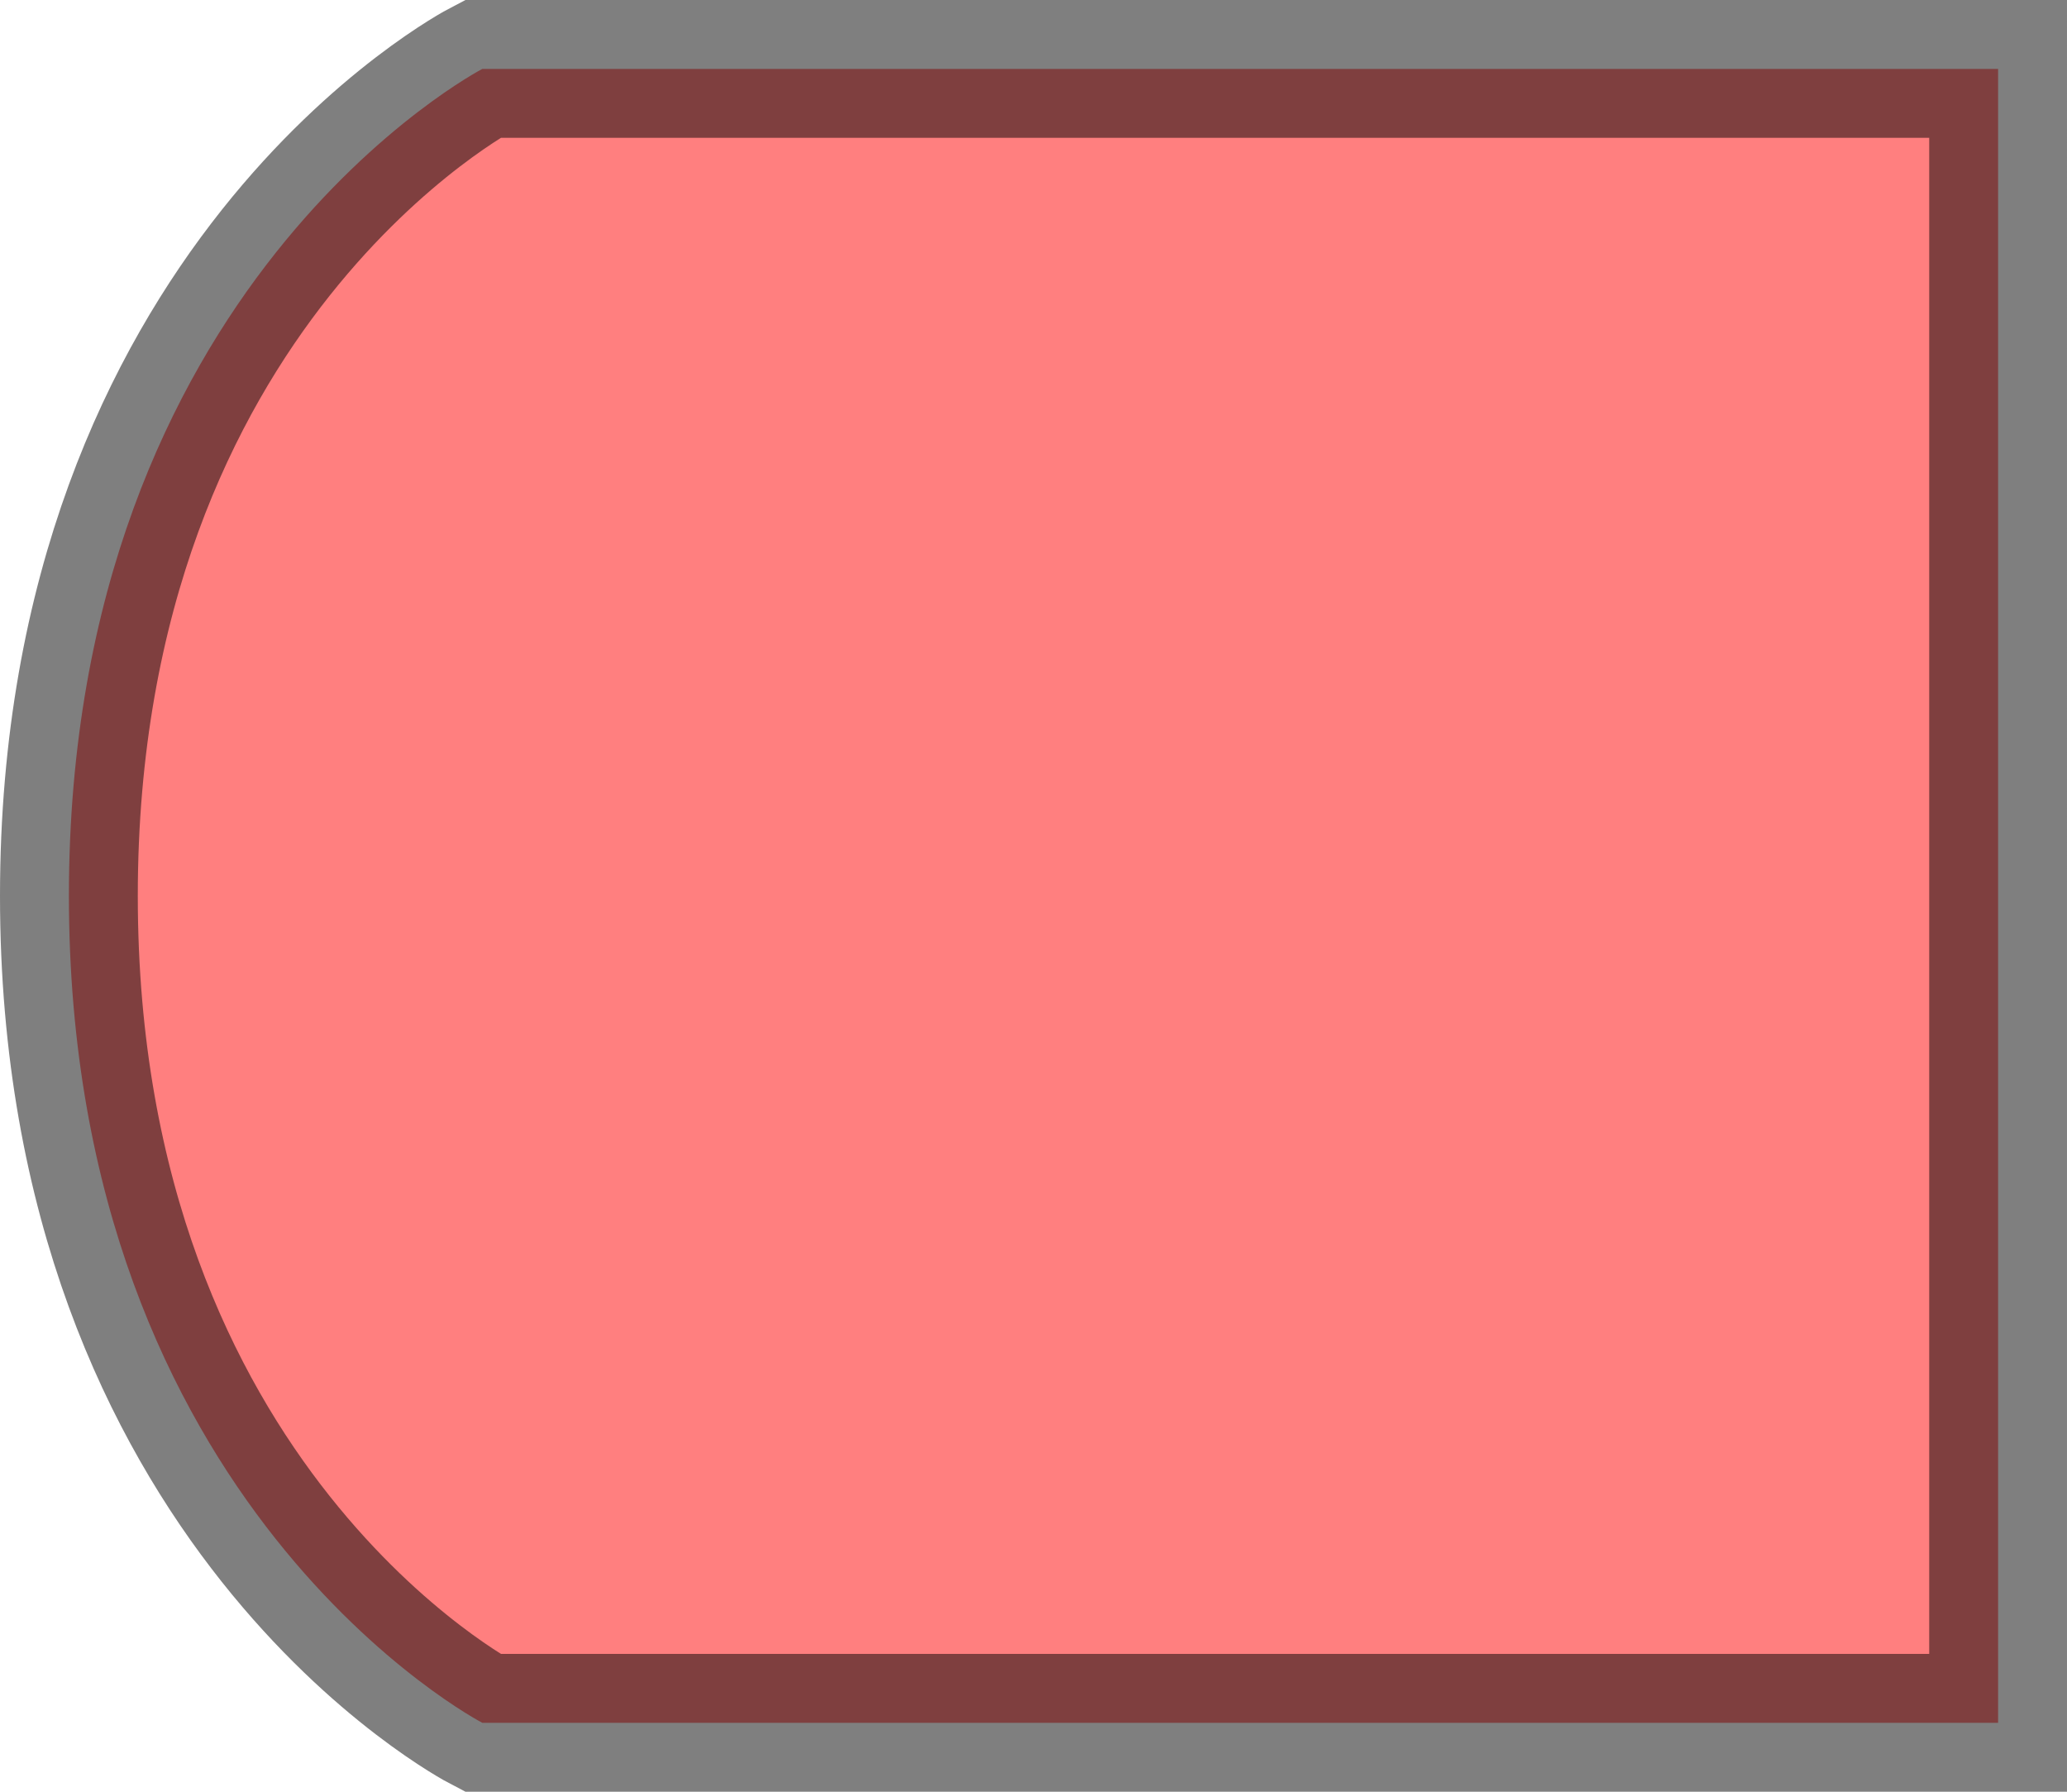 <svg xmlns="http://www.w3.org/2000/svg" viewBox="0 0 15 13"><defs><style>.cls-1{fill:red;stroke:#000;stroke-miterlimit:10;opacity:0.5;}</style></defs><title>アセット 5</title><g id="レイヤー_2" data-name="レイヤー 2"><g id="レイヤー_6" data-name="レイヤー 6"><path class="cls-1" d="M.5,6.5c0,4.44,3,6,3,6h11V.5H3.5S.5,2.06.5,6.5Z"/></g></g></svg>